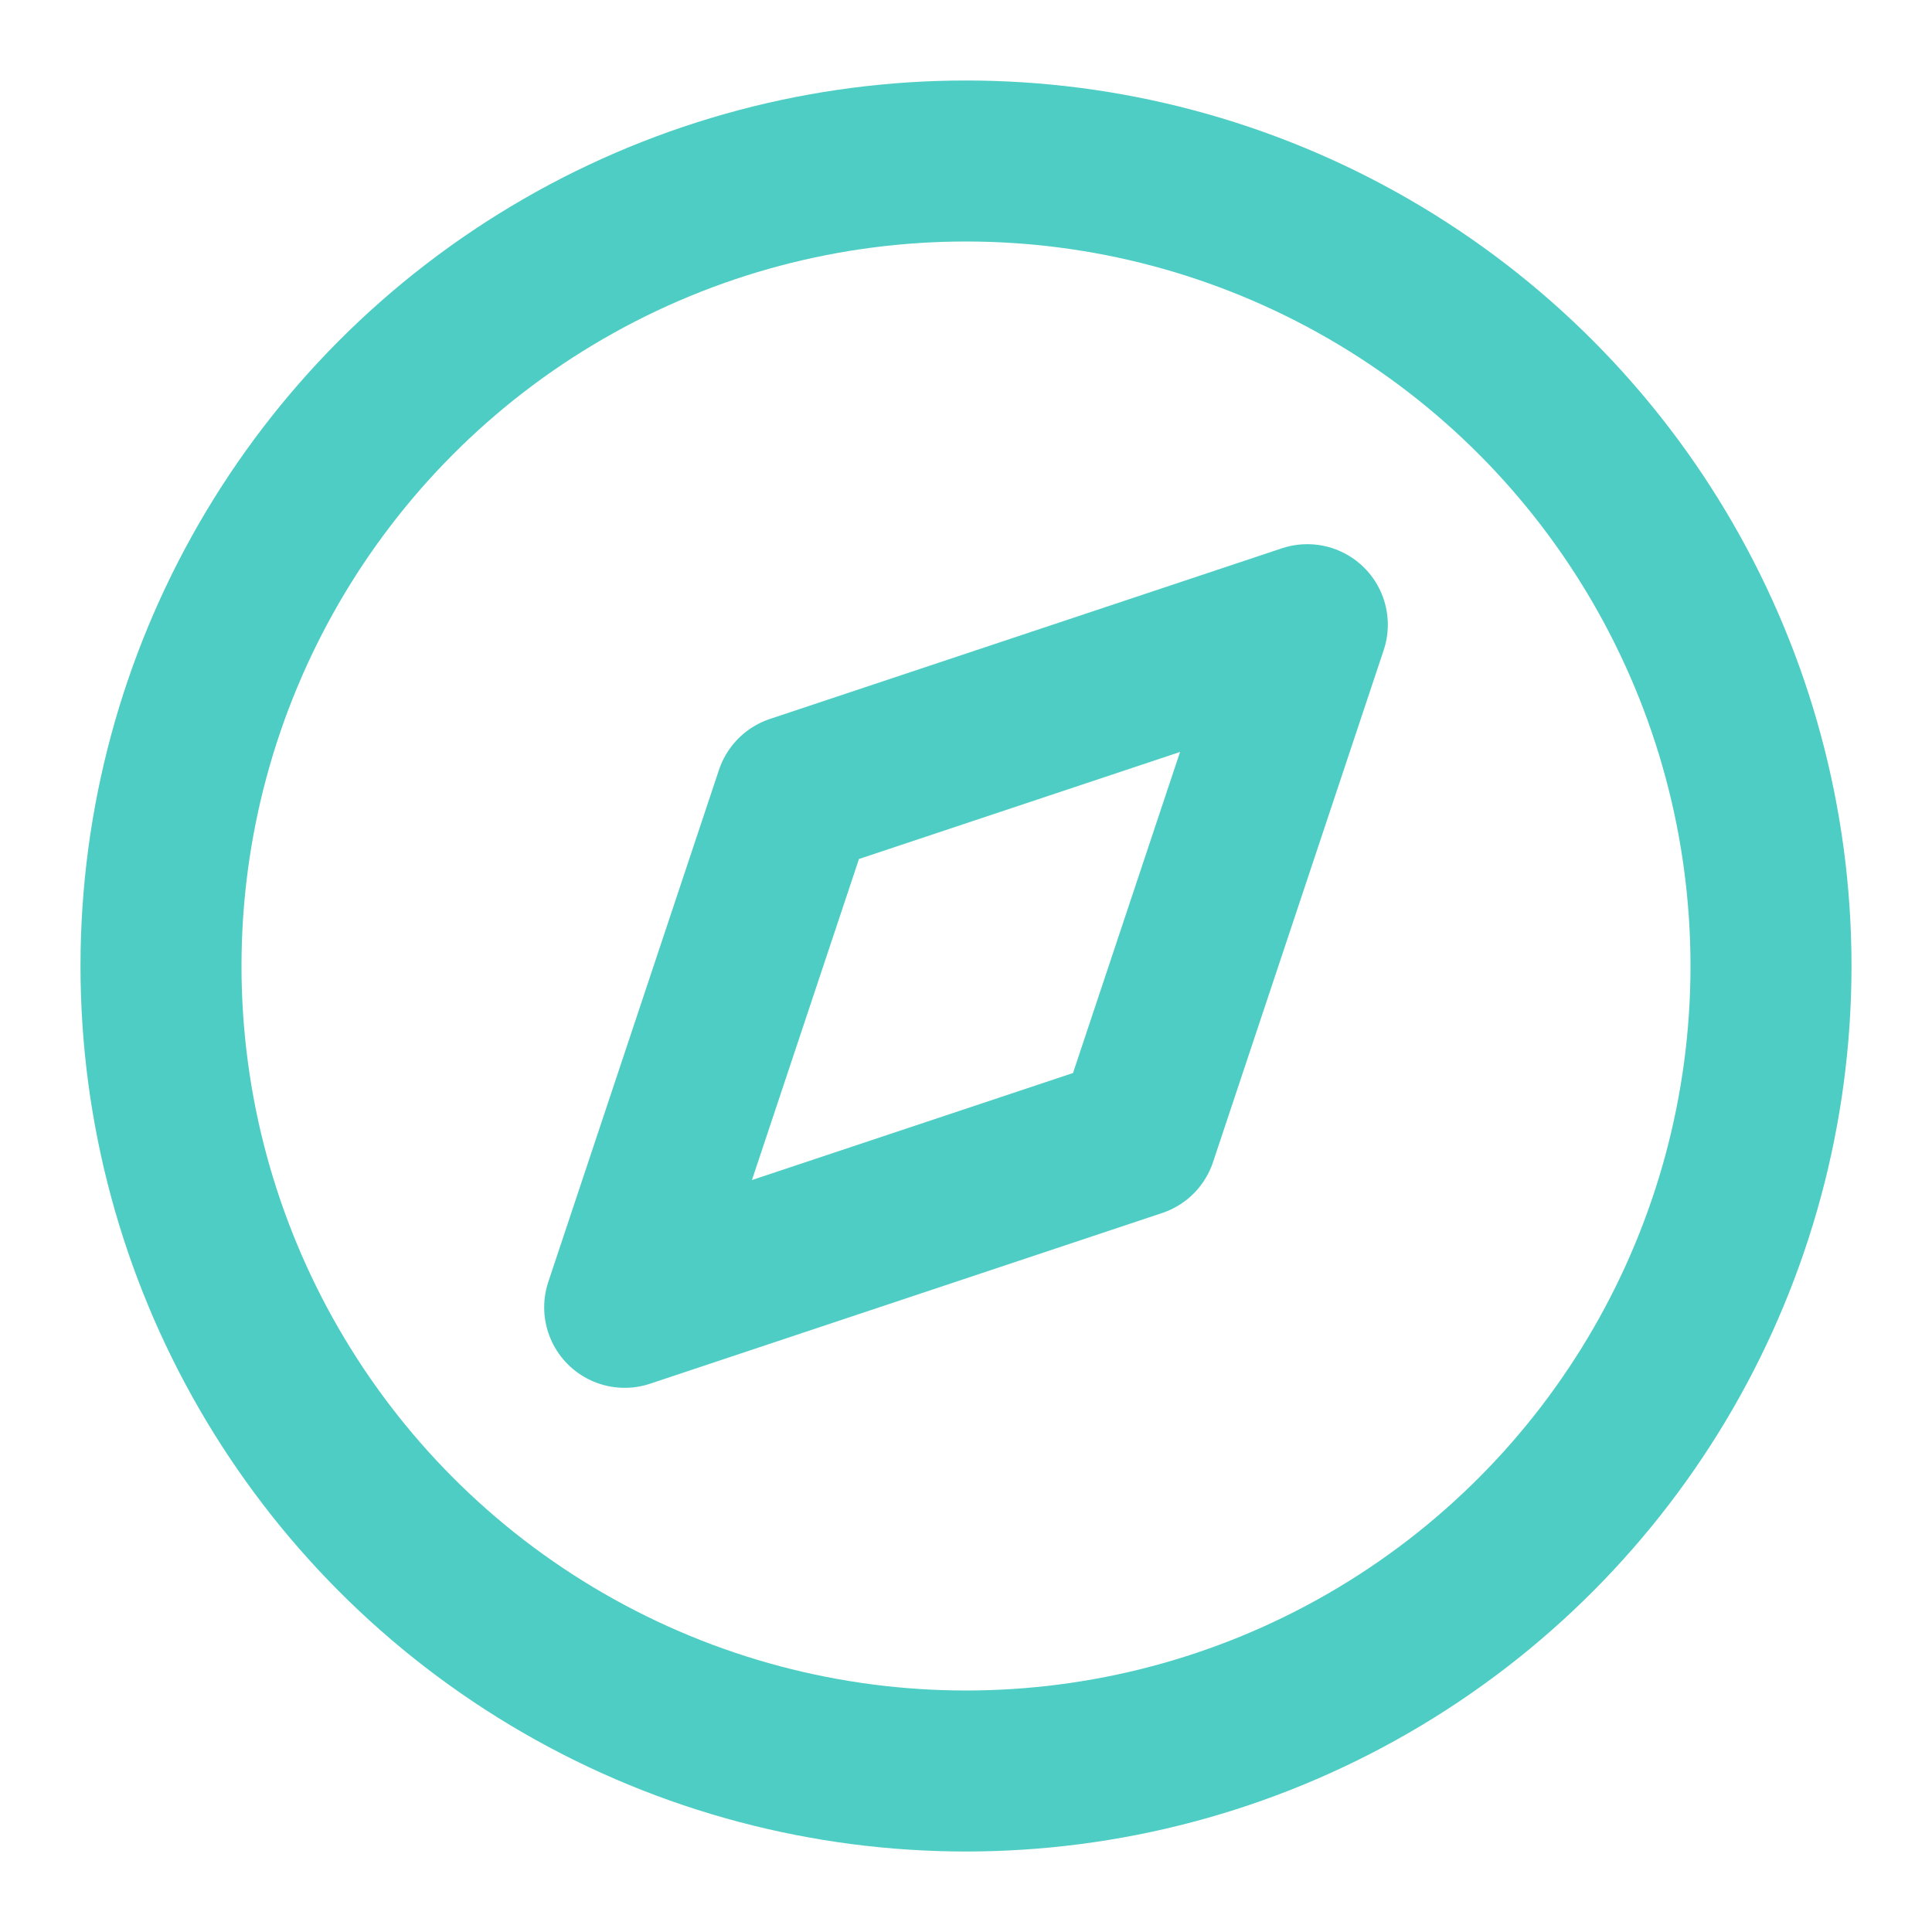 <svg xmlns="http://www.w3.org/2000/svg" width="24" height="24" viewBox="0 0 24 24" fill="none" stroke="#4ECDC4" stroke-width="2" stroke-linecap="round" stroke-linejoin="round" class="lucide lucide-compass">
  <circle cx="12" cy="12" r="10"/>
  <polygon points="16.24 7.76 14.12 14.12 7.76 16.24 9.88 9.88 16.24 7.76"/>
</svg>